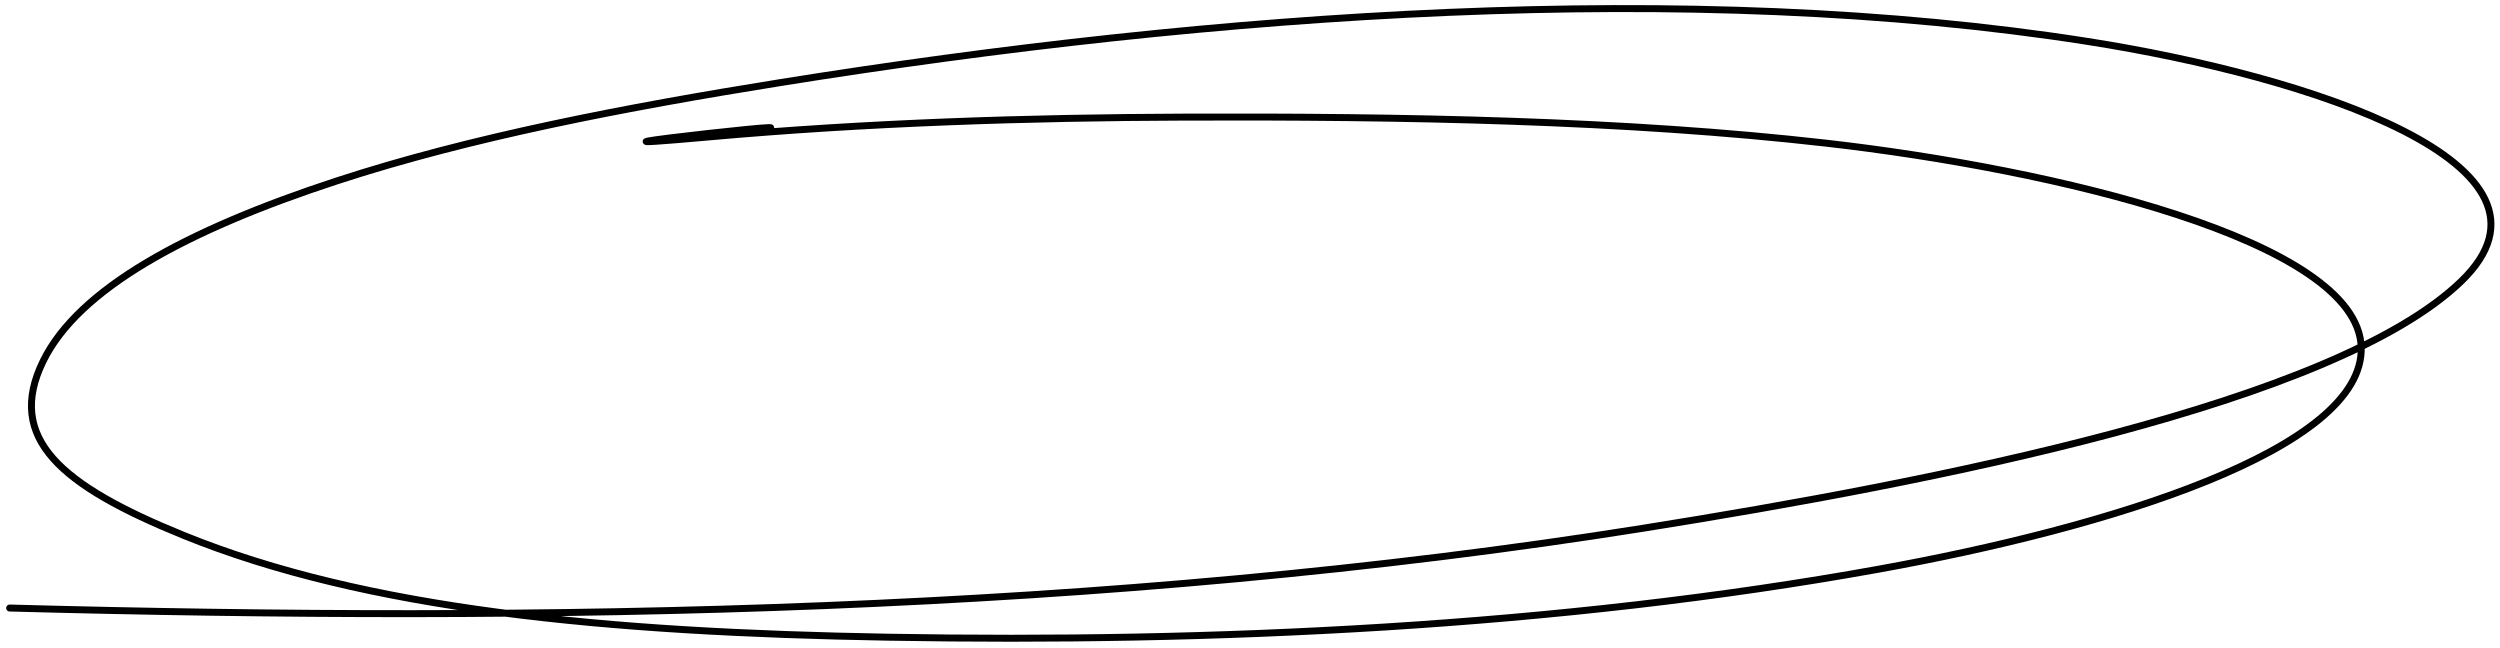 <?xml version="1.0" encoding="UTF-8"?> <svg xmlns="http://www.w3.org/2000/svg" width="359" height="93" viewBox="0 0 359 93" fill="none"> <path d="M101.847 19.657C132.614 15.56 70.628 22.449 101.847 19.657ZM101.847 19.657C124.683 17.615 147.567 16.895 170.107 16.816C201.472 16.706 233.401 17.269 262.286 20.564C294.848 24.279 338.565 34.508 339.069 49.846C339.552 64.58 302.586 75.803 269.86 81.72C223.787 90.05 174.158 92.304 127.623 91.503C87.022 90.805 52.611 87.552 26.312 76.856C8.779 69.726 0.753 62.971 6.201 51.848C11.27 41.497 26.69 33.068 48.395 25.971C67.551 19.708 89.763 15.431 112.146 11.846C174.726 1.823 242.618 -3.014 299.755 5.945C331.818 10.973 370.726 23.659 353.455 40.37C335.302 57.935 277.662 69.208 236.036 75.843C158.751 88.161 77.533 89.374 1.388 87.313" stroke="black" stroke-linecap="round"></path> </svg> 